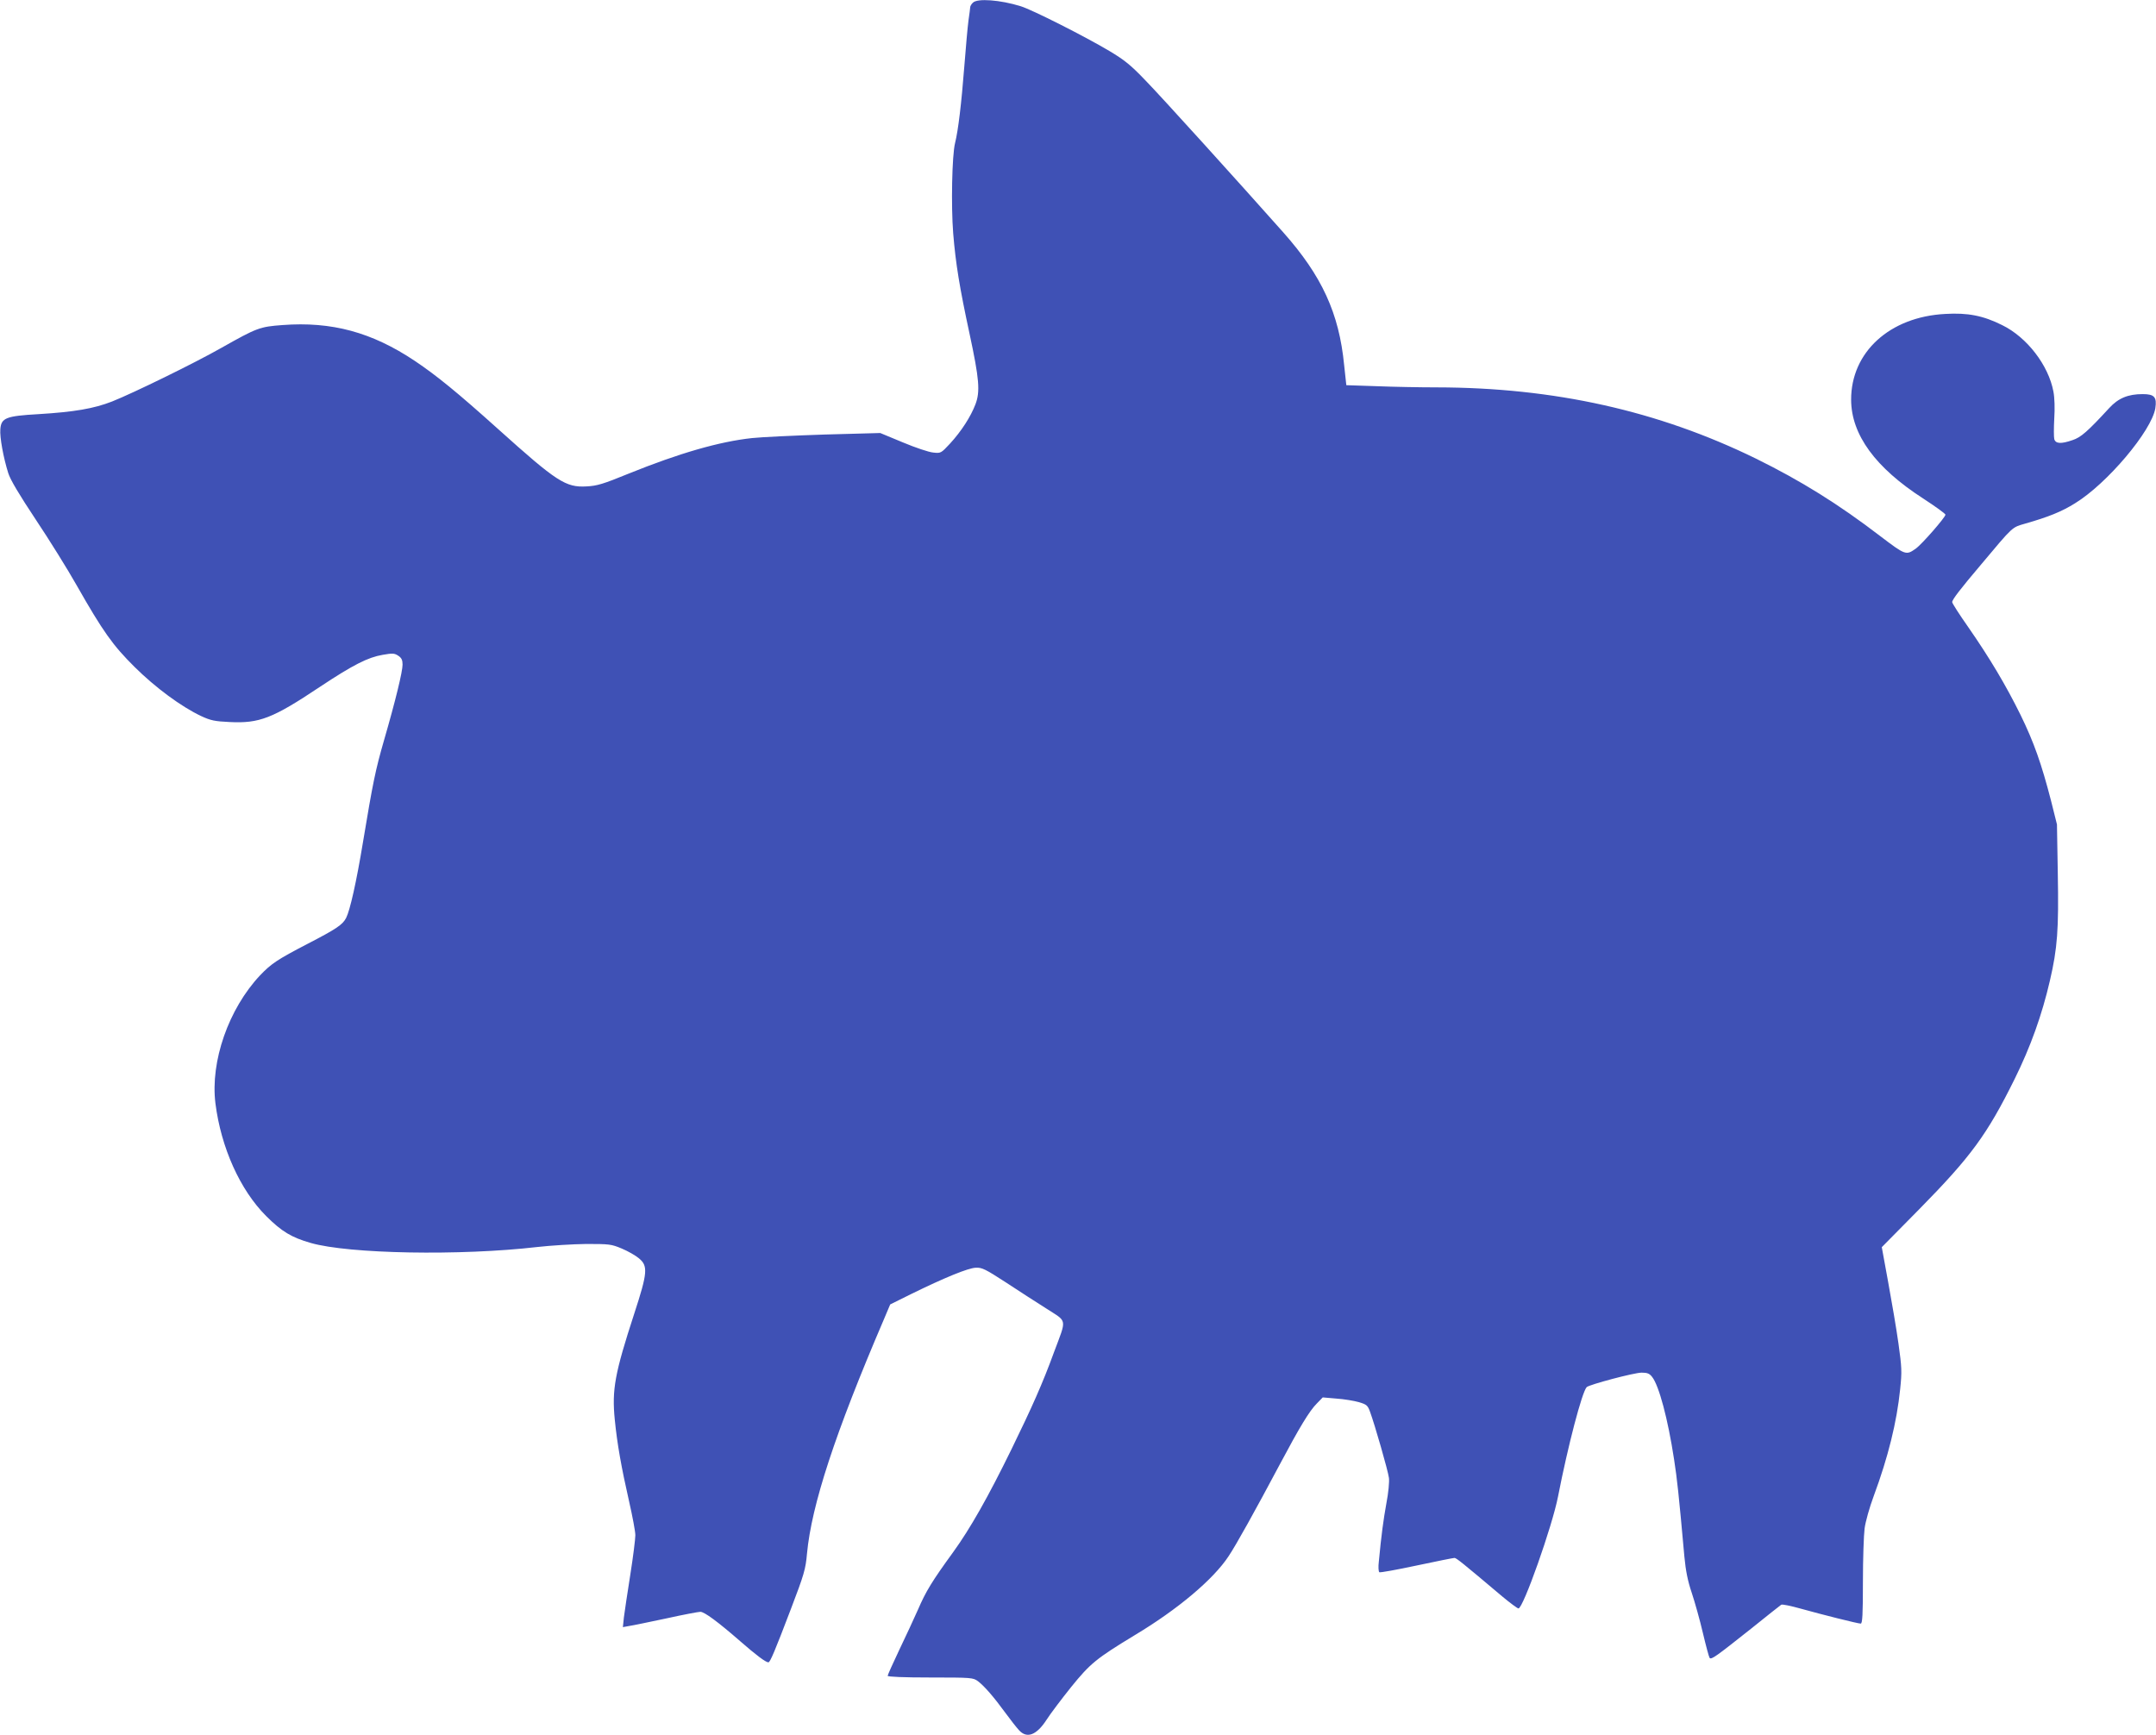 <?xml version="1.0" standalone="no"?>
<!DOCTYPE svg PUBLIC "-//W3C//DTD SVG 20010904//EN"
 "http://www.w3.org/TR/2001/REC-SVG-20010904/DTD/svg10.dtd">
<svg version="1.0" xmlns="http://www.w3.org/2000/svg"
 width="1280pt" height="1030pt" viewBox="0 0 1280 1030"
 preserveAspectRatio="xMidYMid meet">
<g transform="translate(0,1030) scale(0.1,-0.1)"
fill="#3f51b5" stroke="none">
<path d="M5776 10284 c-9 -8 -16 -21 -16 -27 0 -7 -5 -41 -10 -77 -5 -36 -16
-159 -25 -275 -17 -219 -36 -379 -55 -455 -18 -72 -24 -371 -11 -535 15 -183
38 -322 97 -596 58 -270 64 -344 35 -420 -28 -73 -83 -159 -151 -233 -53 -57
-55 -58 -99 -53 -26 2 -106 29 -180 60 l-135 56 -330 -9 c-182 -6 -376 -15
-431 -21 -194 -21 -431 -89 -735 -212 -149 -61 -186 -72 -248 -75 -123 -7
-176 27 -523 339 -247 222 -368 320 -496 406 -256 171 -494 235 -786 213 -135
-10 -151 -16 -362 -135 -160 -91 -522 -268 -650 -319 -108 -42 -223 -62 -437
-75 -193 -11 -221 -22 -226 -90 -4 -47 18 -168 47 -260 12 -39 65 -128 164
-277 80 -120 189 -295 242 -389 157 -276 215 -357 344 -485 123 -122 277 -236
396 -292 56 -26 81 -31 168 -35 176 -9 255 21 535 208 199 132 286 176 374
191 58 10 69 10 92 -5 20 -13 26 -26 26 -53 0 -41 -41 -211 -110 -449 -51
-177 -66 -250 -125 -605 -39 -237 -77 -405 -100 -450 -21 -41 -59 -66 -229
-154 -179 -93 -215 -117 -282 -187 -187 -199 -296 -511 -265 -760 33 -262 146
-514 301 -669 92 -92 150 -127 265 -160 226 -65 888 -77 1345 -24 80 9 210 17
290 18 137 0 149 -1 211 -27 36 -15 82 -41 102 -58 55 -45 52 -85 -27 -327
-116 -356 -134 -453 -116 -632 14 -142 39 -283 85 -485 20 -88 37 -178 37
-200 0 -22 -13 -128 -30 -235 -17 -107 -34 -221 -38 -253 l-6 -58 38 7 c22 3
121 24 221 45 99 22 190 39 201 39 24 0 105 -60 237 -175 94 -82 151 -125 167
-125 10 0 37 63 134 318 78 204 87 236 95 327 27 289 167 716 456 1390 l38 90
125 62 c200 98 337 154 383 156 37 2 58 -9 177 -86 74 -49 183 -119 243 -157
125 -81 121 -54 44 -260 -67 -184 -131 -327 -252 -575 -140 -286 -245 -471
-347 -612 -125 -172 -161 -231 -208 -340 -24 -54 -74 -162 -112 -241 -37 -78
-68 -147 -68 -152 0 -6 95 -10 253 -10 247 0 254 -1 283 -22 38 -29 93 -92
163 -188 30 -41 66 -87 80 -102 47 -53 105 -31 165 62 23 36 89 123 145 193
114 141 150 170 379 309 255 153 466 331 556 468 46 69 156 267 305 547 117
220 175 316 219 360 l35 36 81 -7 c45 -3 105 -13 133 -21 47 -14 53 -19 67
-58 28 -76 107 -351 112 -392 3 -22 -3 -89 -15 -150 -18 -100 -30 -188 -45
-347 -4 -31 -2 -59 3 -63 6 -3 105 15 222 40 117 25 218 45 224 45 11 0 46
-28 284 -229 47 -39 90 -71 96 -71 28 0 201 489 235 665 59 302 142 619 170
649 15 15 282 86 326 86 34 0 47 -5 63 -26 40 -51 93 -247 130 -490 18 -117
27 -198 61 -576 8 -85 20 -145 44 -216 18 -54 48 -161 66 -238 18 -76 36 -143
40 -148 11 -11 38 9 245 173 93 75 174 139 180 143 6 4 58 -7 115 -23 129 -36
340 -89 357 -89 10 0 13 54 13 248 0 136 5 279 10 317 5 39 29 125 54 192 86
232 137 439 157 634 11 105 10 129 -10 272 -12 86 -40 250 -61 364 l-38 208
222 225 c307 312 403 443 566 772 96 194 163 382 210 585 45 193 53 305 47
635 l-5 293 -35 140 c-57 221 -102 348 -181 510 -88 178 -182 336 -311 522
-52 74 -95 141 -95 148 0 15 46 75 173 225 191 228 181 218 260 241 140 40
216 71 295 120 192 117 456 431 478 565 10 66 -5 84 -75 84 -87 0 -145 -24
-199 -83 -128 -139 -168 -174 -217 -190 -69 -24 -101 -22 -109 6 -3 12 -3 67
0 122 4 58 2 125 -5 160 -29 156 -157 323 -305 395 -112 56 -204 74 -337 66
-330 -17 -560 -227 -559 -510 1 -207 144 -403 428 -586 72 -47 132 -90 132
-96 0 -15 -141 -177 -177 -202 -57 -40 -60 -39 -209 74 -249 191 -473 330
-739 461 -580 284 -1199 422 -1896 423 -97 0 -257 3 -356 7 l-180 6 -13 120
c-30 307 -132 529 -361 787 -262 295 -726 808 -819 903 -86 90 -124 121 -215
175 -148 88 -457 244 -525 265 -122 38 -258 48 -284 21z"/>
</g>
</svg>
